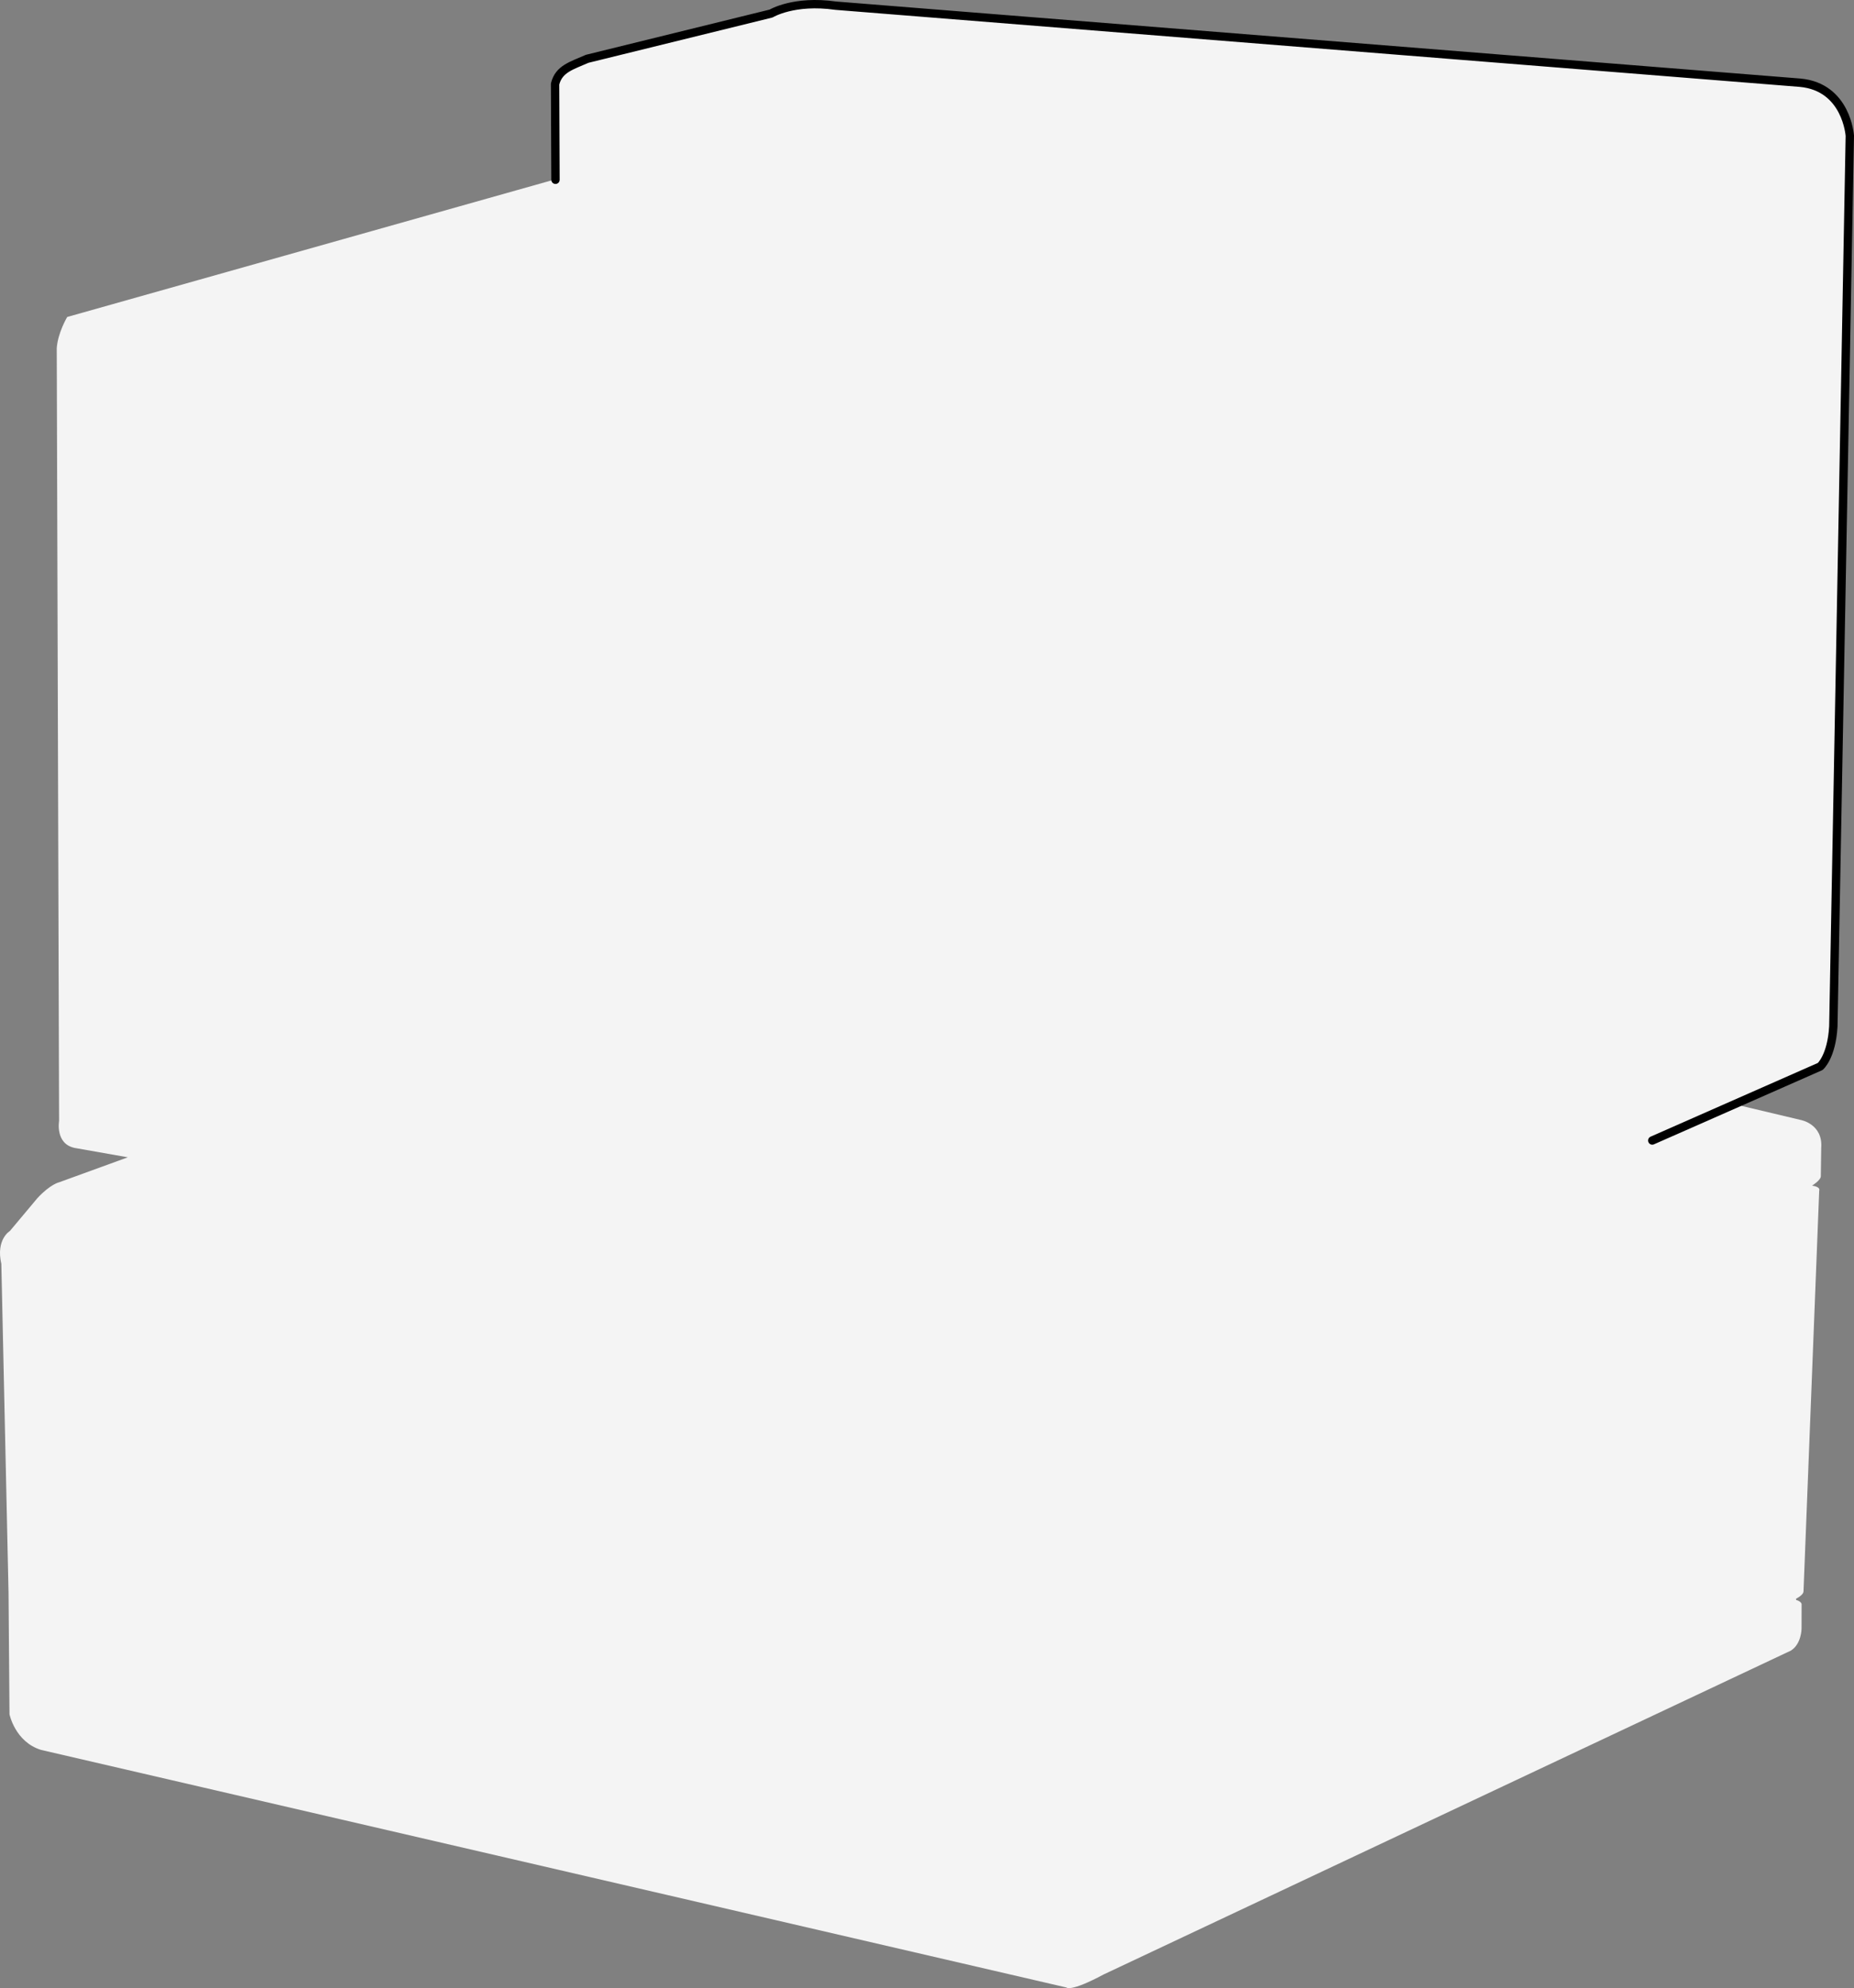 <svg xmlns="http://www.w3.org/2000/svg" width="110.853" height="118.886"><rect width="100%" height="100%" fill="#808080" stroke="none"/><path fill="#f4f4f4" d="M35.018 3.516 46.455.704s1.324-.7 3.75-.313l57.328 4.61c3.203.503 3.047 3.39 3.047 3.39l-.937 52.938c-.11 1.898-.938 2.5-.938 2.5l-5.062 2.187 4.03.957s1.329.238 1.22 1.668l-.024 1.695c0 .239-.523.563-.523.563.386.058.469.18.426.312l-.938 23.946c0 .172-.246.336-.453.449l.016.07c.19.051.32.16.324.258l-.004 1.461s-.004.914-.64 1.309l-41.099 19.37c-1.996 1.071-2.218.774-2.218.774L2.455 104.641c-1.55-.476-1.887-2.129-1.887-2.129L.51 95.215.08 75.58c-.34-1.47.512-1.97.512-1.97l1.652-1.972c.778-.836 1.297-.941 1.297-.941l4.102-1.492-3.188-.563c-1.164-.25-.922-1.61-.922-1.61l-.14-46.202c.058-.926.625-1.875.625-1.875l29.25-8.25-.125-5.563c.082-.355.257-.629.492-.836l1.383-.789"/><path fill="none" stroke="#000" stroke-linecap="round" stroke-linejoin="round" stroke-miterlimit="10" stroke-width=".5" d="m33.213 10.75-.024-5.726c.223-.91.997-1.098 1.922-1.508L46.104.81s1.359-.829 3.866-.47l57.656 4.606c2.793.254 2.977 3.176 2.977 3.176l-.985 53.257c-.105 1.82-.785 2.395-.785 2.395L98.791 68.2"/></svg>
